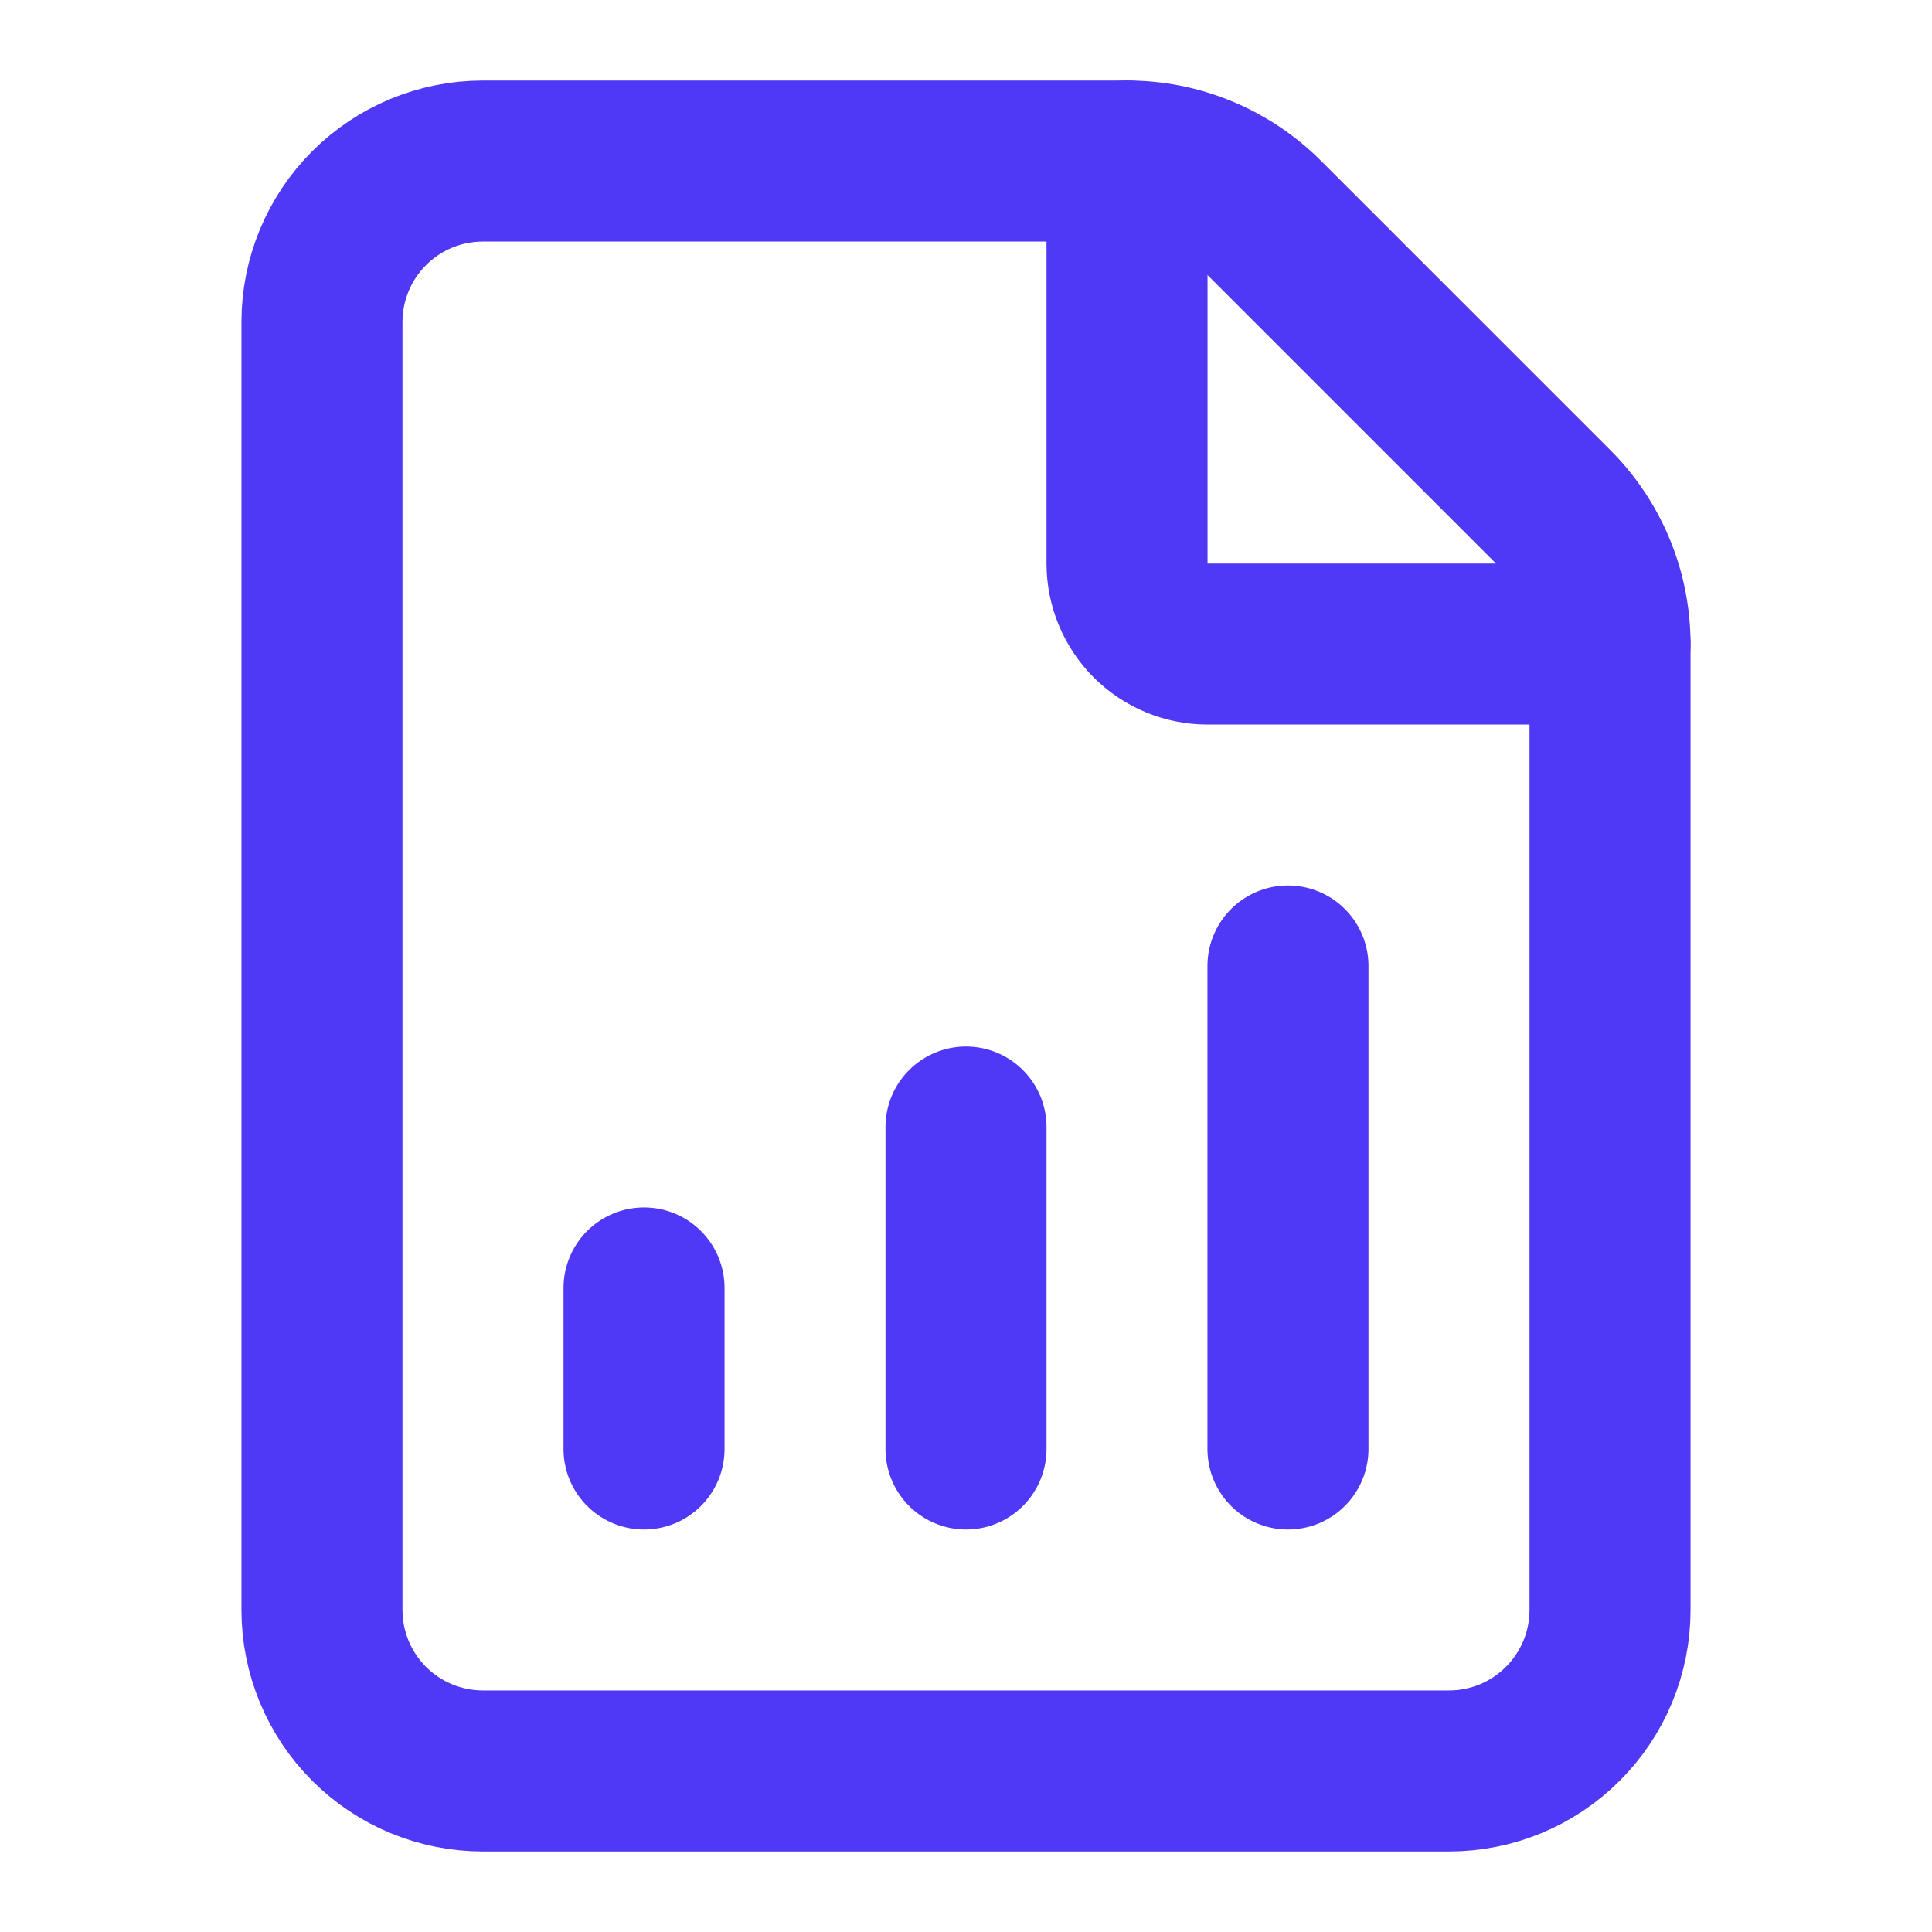 <svg width="20" height="20" viewBox="0 0 20 20" fill="none" xmlns="http://www.w3.org/2000/svg">
<path d="M5 18.333C4.558 18.333 4.134 18.158 3.821 17.845C3.509 17.533 3.333 17.109 3.333 16.667V3.333C3.333 2.891 3.509 2.467 3.821 2.155C4.134 1.842 4.558 1.667 5 1.667H11.667C11.931 1.666 12.192 1.718 12.435 1.819C12.679 1.92 12.9 2.068 13.087 2.255L16.077 5.245C16.264 5.431 16.413 5.653 16.514 5.897C16.615 6.141 16.667 6.402 16.667 6.667V16.667C16.667 17.109 16.491 17.533 16.178 17.845C15.866 18.158 15.442 18.333 15 18.333H5Z" stroke="#4F39F6" stroke-width="1.667" stroke-linecap="round" stroke-linejoin="round"/>
<path d="M11.667 1.667V5.833C11.667 6.054 11.755 6.266 11.911 6.423C12.067 6.579 12.279 6.667 12.5 6.667H16.667" stroke="#4F39F6" stroke-width="1.667" stroke-linecap="round" stroke-linejoin="round"/>
<path d="M6.667 15V13.333" stroke="#4F39F6" stroke-width="1.667" stroke-linecap="round" stroke-linejoin="round"/>
<path d="M10 15V11.667" stroke="#4F39F6" stroke-width="1.667" stroke-linecap="round" stroke-linejoin="round"/>
<path d="M13.333 15V10" stroke="#4F39F6" stroke-width="1.667" stroke-linecap="round" stroke-linejoin="round"/>
</svg>
